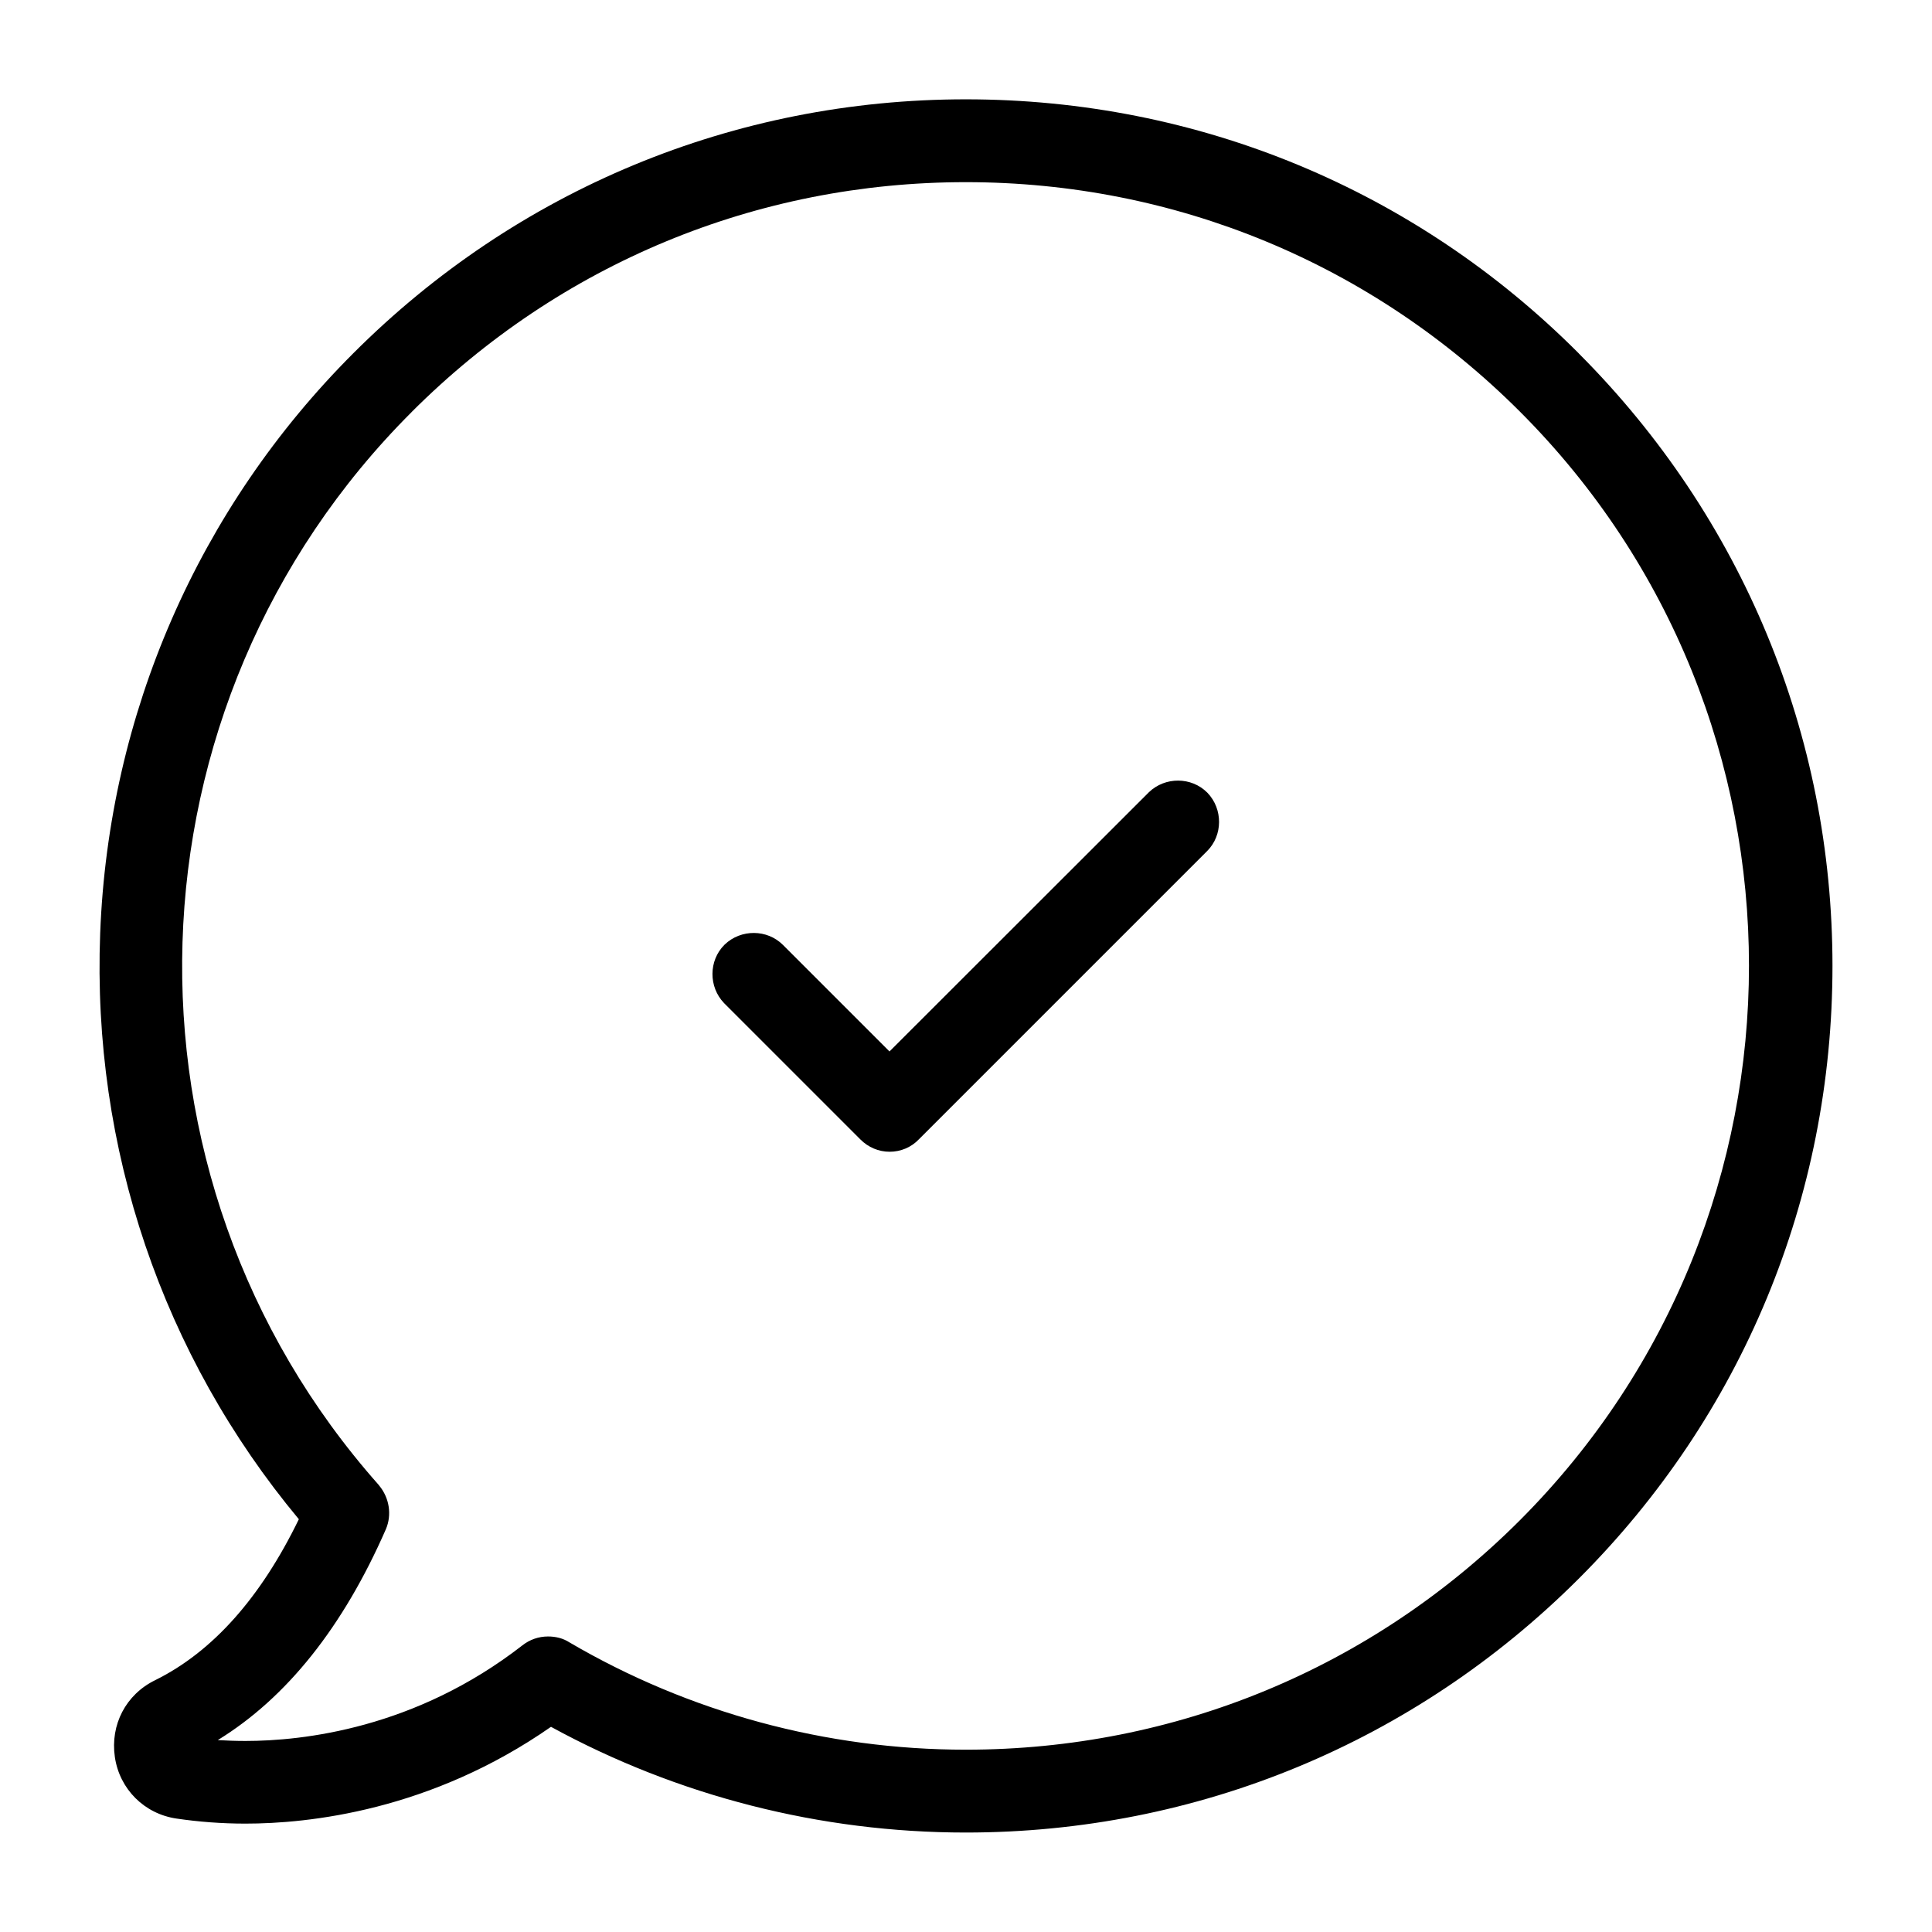 <?xml version="1.0" encoding="UTF-8"?>
<!-- Uploaded to: ICON Repo, www.svgrepo.com, Generator: ICON Repo Mixer Tools -->
<svg fill="#000000" width="800px" height="800px" version="1.1" viewBox="144 144 512 512" xmlns="http://www.w3.org/2000/svg">
 <g>
  <path d="m335.96 409.91 36.074 36.074c2.082 2.082 4.816 3.242 7.734 3.242 2.965 0 5.789-1.203 7.781-3.332l76.359-76.359c4.168-4.168 4.215-11.113 0.094-15.418l-0.094-0.094c-4.168-4.168-11.113-4.215-15.418-0.094l-0.094 0.094-68.672 68.625-28.246-28.246c-4.168-4.168-11.113-4.215-15.418-0.094-0.047 0.047-0.047 0.047-0.094 0.094-4.168 4.168-4.215 11.113-0.094 15.418l0.094 0.094z"/>
  <path d="m562.39 237.65c-43.297-43.434-100.99-67.328-162.44-67.328-61.309 0-118.96 23.895-162.35 67.328-41.027 41.027-64.828 95.574-67.051 153.69-2.176 56.816 16.484 111.83 52.648 155.27-10.094 20.793-22.875 35.145-38.062 42.648-7.781 3.797-11.945 11.809-10.695 20.375 1.25 8.52 7.824 15.051 16.301 16.301 5.926 0.879 12.086 1.344 18.289 1.344 16.715 0 49.039-3.379 80.988-25.652 33.527 18.336 71.449 28.016 109.93 28.016 61.262 0 118.91-23.848 162.35-67.191 43.387-43.297 67.328-100.99 67.328-162.49 0-61.215-23.895-118.87-67.238-162.3zm-309.28 15.516c39.27-39.27 91.406-60.891 146.84-60.891 55.477 0 107.61 21.578 146.84 60.801 80.941 80.941 80.941 212.73 0 293.81-39.223 39.223-91.363 60.801-146.84 60.801-37 0-73.348-9.863-105.11-28.477-1.574-1.02-3.519-1.527-5.602-1.527-2.5 0-4.863 0.832-6.809 2.363-28.34 22.043-58.16 25.328-73.395 25.328-2.547 0-4.953-0.094-7.316-0.23 18.246-11.207 33.203-29.961 44.547-55.891 1.621-3.797 0.926-8.289-1.758-11.531-0.047-0.047-0.094-0.094-0.094-0.141-72.746-81.961-68.949-206.89 8.707-284.41z"/>
 </g>
</svg>
